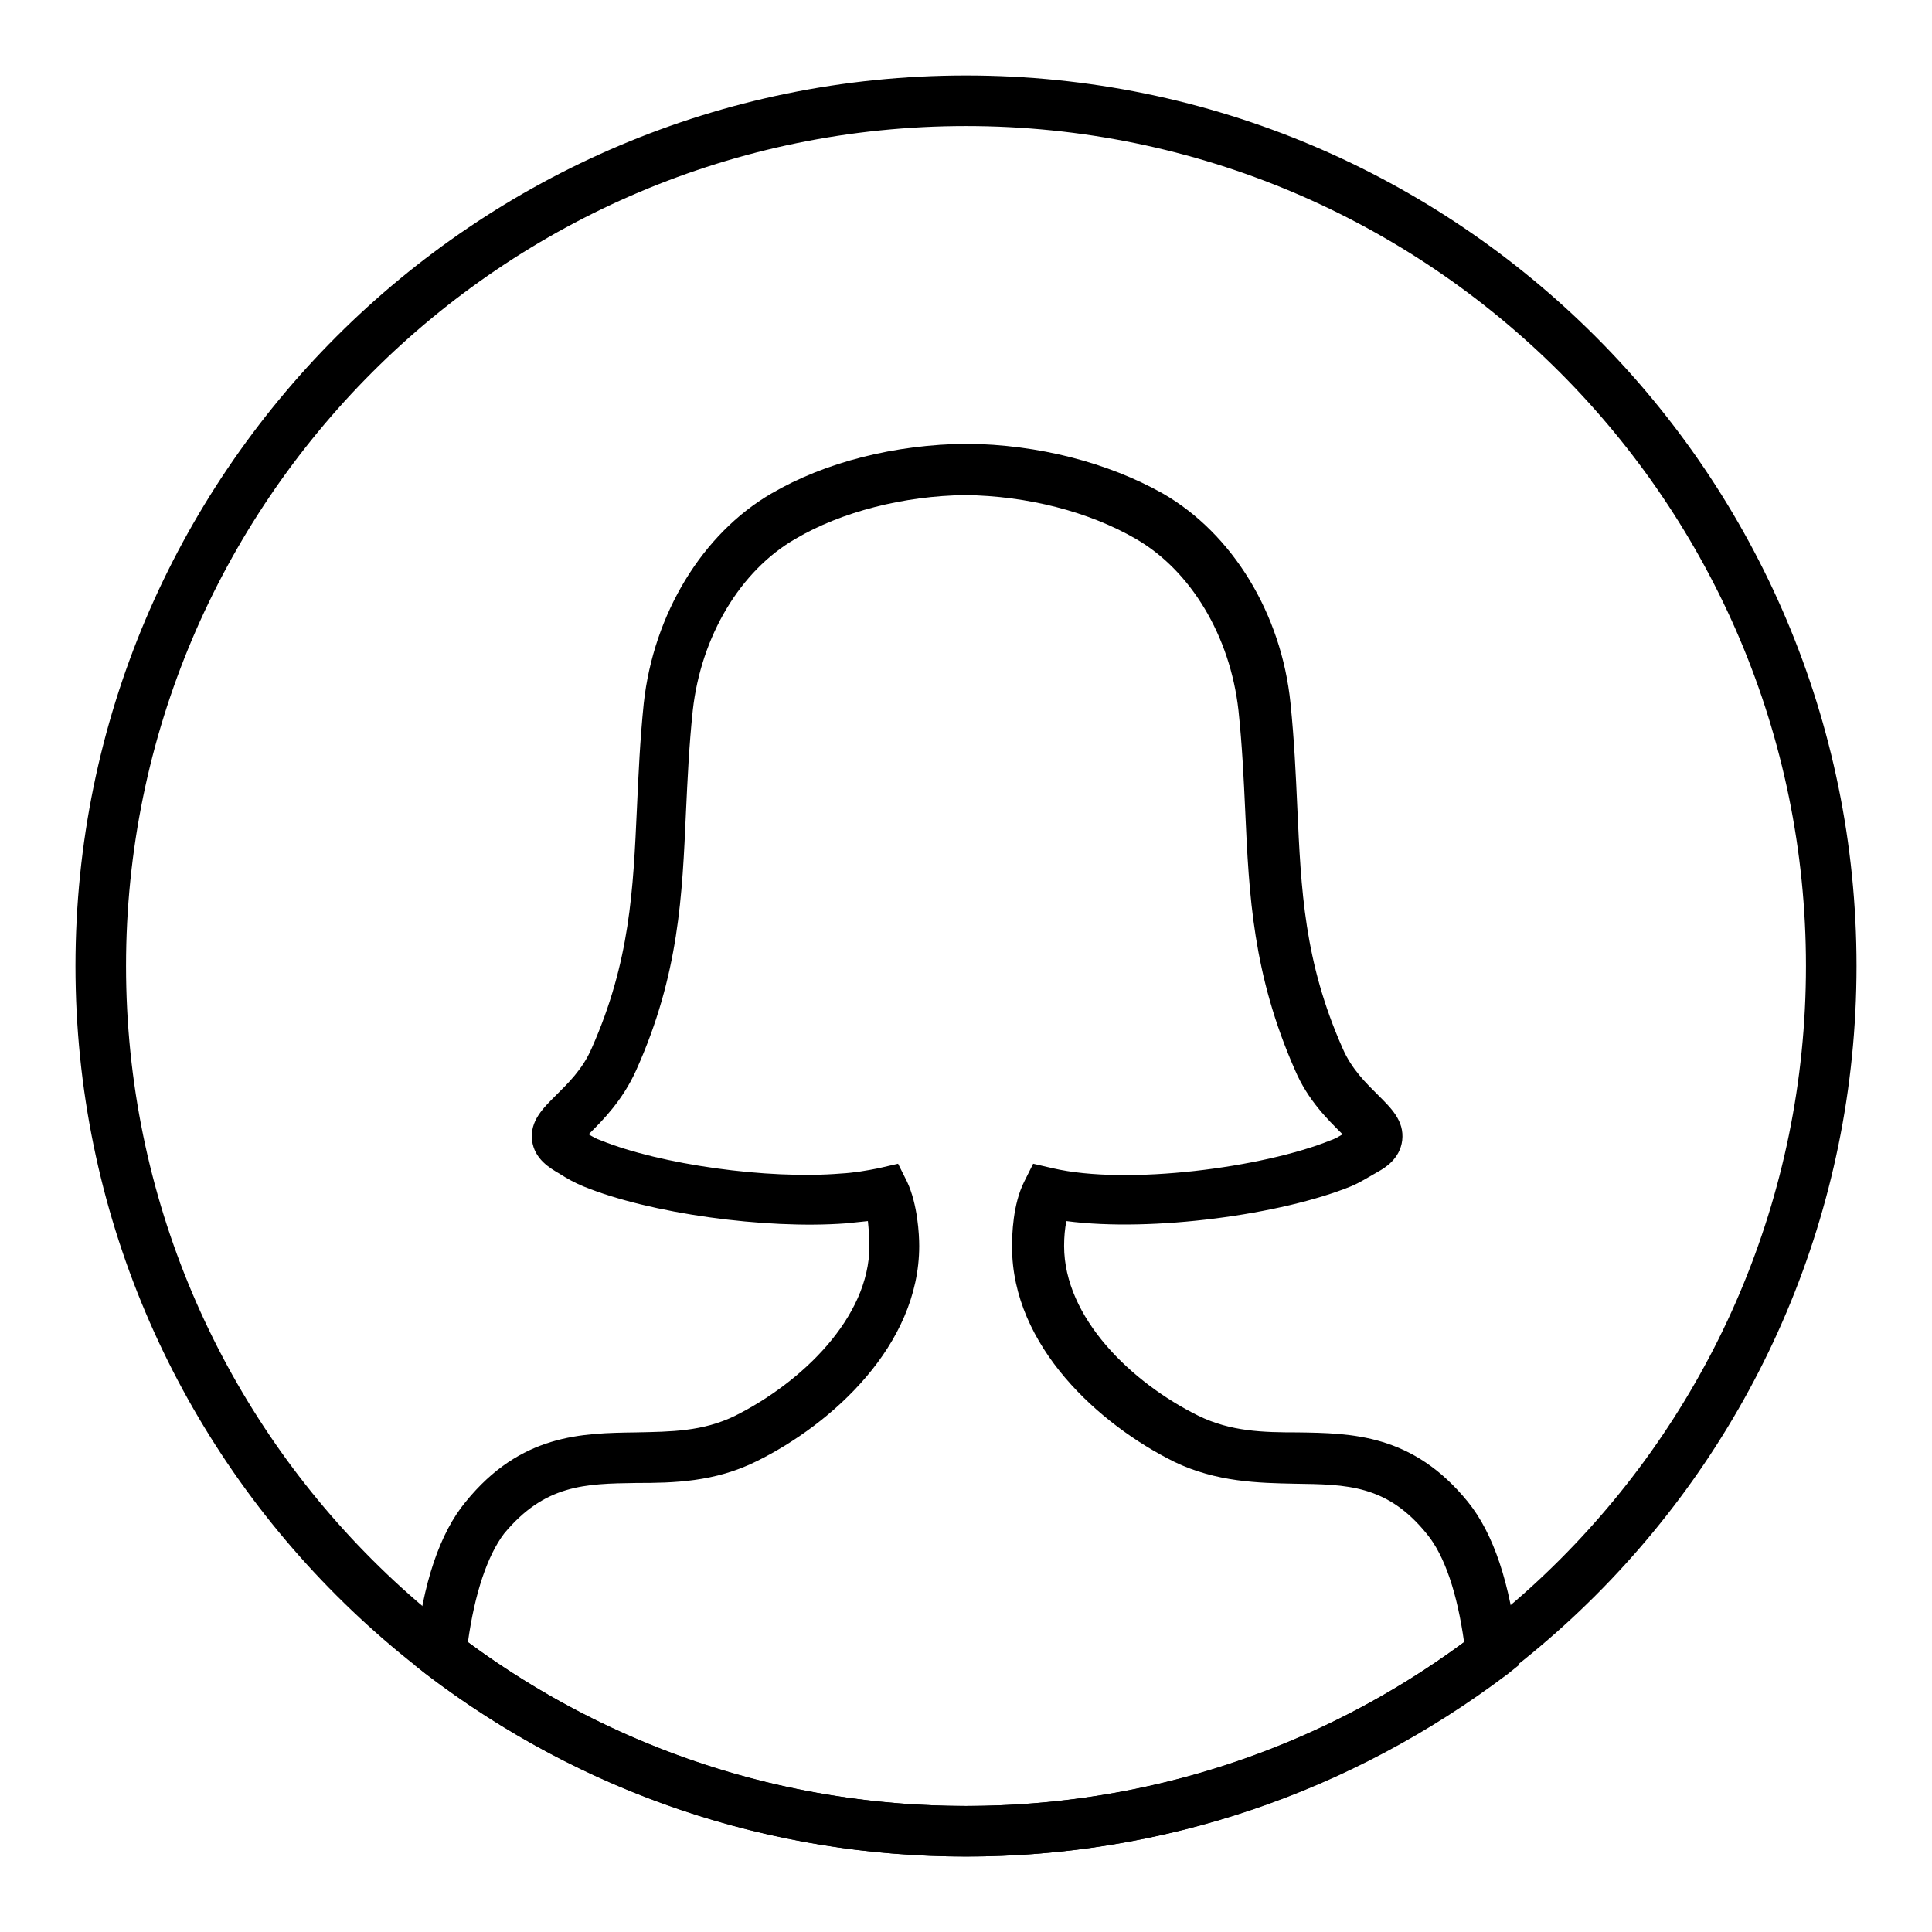 <?xml version="1.0" encoding="utf-8"?>
<!-- Svg Vector Icons : http://www.onlinewebfonts.com/icon -->
<!DOCTYPE svg PUBLIC "-//W3C//DTD SVG 1.1//EN" "http://www.w3.org/Graphics/SVG/1.1/DTD/svg11.dtd">
<svg version="1.1" xmlns="http://www.w3.org/2000/svg" xmlns:xlink="http://www.w3.org/1999/xlink" x="0px" y="0px" viewBox="0 0 256 256" enable-background="new 0 0 256 256" xml:space="preserve">
<g><g><path fill="#000000" d="M128,246c-65.1,0-118-52.9-118-118C10,62.9,62.9,10,128,10c65.1,0,118,52.9,118,118C246,193.1,193.1,246,128,246z M128,16.7C66.6,16.7,16.7,66.6,16.7,128c0,61.4,49.9,111.3,111.3,111.3c61.4,0,111.3-49.9,111.3-111.3C239.3,66.6,189.4,16.7,128,16.7z"/><path fill="#000000" d="M128,246c-26.1,0-50.9-8.4-71.6-24.2l-1.5-1.2l0.2-1.9c0.9-8.9,3.2-15.6,6.6-19.7c7.3-9,15.4-9.1,22.6-9.2c4.6-0.1,8.8-0.1,13.1-2.2c8.8-4.4,17.8-13,17.8-22.5c0-1.1-0.1-2.3-0.2-3.3c-0.9,0.1-1.9,0.2-2.9,0.3c-10.7,0.8-26-1.3-34.8-4.9c-1.2-0.5-2.1-1-3.2-1.7c-1.2-0.7-3.3-1.9-3.6-4.4c-0.3-2.6,1.5-4.3,3.2-6c1.5-1.5,3.5-3.4,4.7-6.2c5.1-11.5,5.5-21,6-31.9c0.2-4.4,0.4-8.9,0.9-13.8c1.3-11.9,7.8-22.5,16.9-27.8c7.2-4.2,16.4-6.5,25.9-6.6c9.5,0.1,18.7,2.5,26,6.6c9.2,5.3,15.7,15.9,16.9,27.8c0.5,4.9,0.7,9.4,0.9,13.8c0.5,10.9,0.9,20.4,6,31.9c1.2,2.8,3.2,4.7,4.7,6.2c1.7,1.7,3.5,3.4,3.2,6c-0.3,2.5-2.4,3.7-3.1,4.1c-1.6,0.9-2.5,1.5-3.7,2c-9.1,3.7-26.2,6.1-37.7,4.6c-0.2,1-0.3,2.1-0.3,3.3c0,9.5,8.9,18.1,17.8,22.5c4.3,2.1,8.6,2.2,13.1,2.2c7.2,0.1,15.3,0.2,22.6,9.2c3.4,4.2,5.6,10.8,6.6,19.7l0.2,1.9l-1.5,1.2C178.9,237.6,154.1,246,128,246z M62,217.6c19.2,14.2,42,21.7,66,21.7c24,0,46.8-7.5,66-21.7c-0.9-6.5-2.6-11.5-4.9-14.3c-5.3-6.6-10.7-6.6-17.5-6.7c-4.8-0.1-10.4-0.2-16-2.9c-9.9-4.9-21.5-15.3-21.5-28.5c0-1.6,0.1-5.6,1.6-8.6l1.2-2.4l2.6,0.6c9.9,2.3,27.9-0.1,36.8-3.7c0.6-0.2,1.1-0.5,1.6-0.8c-0.1-0.1-0.1-0.1-0.2-0.2c-1.7-1.7-4.4-4.3-6.1-8.3c-5.6-12.7-6.1-23.2-6.6-34.3c-0.2-4.3-0.4-8.7-0.9-13.4c-1.1-9.8-6.3-18.5-13.6-22.7c-6.2-3.6-14.4-5.7-22.6-5.8c-8.1,0.1-16.4,2.2-22.5,5.8c-7.3,4.2-12.5,12.9-13.6,22.7c-0.5,4.7-0.7,9.2-0.9,13.4c-0.5,11.1-0.9,21.6-6.6,34.3c-1.8,4-4.4,6.6-6.1,8.3c-0.1,0.1-0.1,0.1-0.2,0.2c0.5,0.3,1,0.6,1.6,0.8c7.9,3.2,22.1,5.2,31.8,4.4c1.8-0.1,3.5-0.4,5-0.7l2.6-0.6l1.2,2.4c1.4,3,1.6,7,1.6,8.5c0,13.2-11.6,23.6-21.5,28.5c-5.6,2.8-11.1,2.9-16,2.9c-6.8,0.1-12.1,0.2-17.5,6.7C64.6,206.1,62.9,211.1,62,217.6z"/></g></g>
</svg>